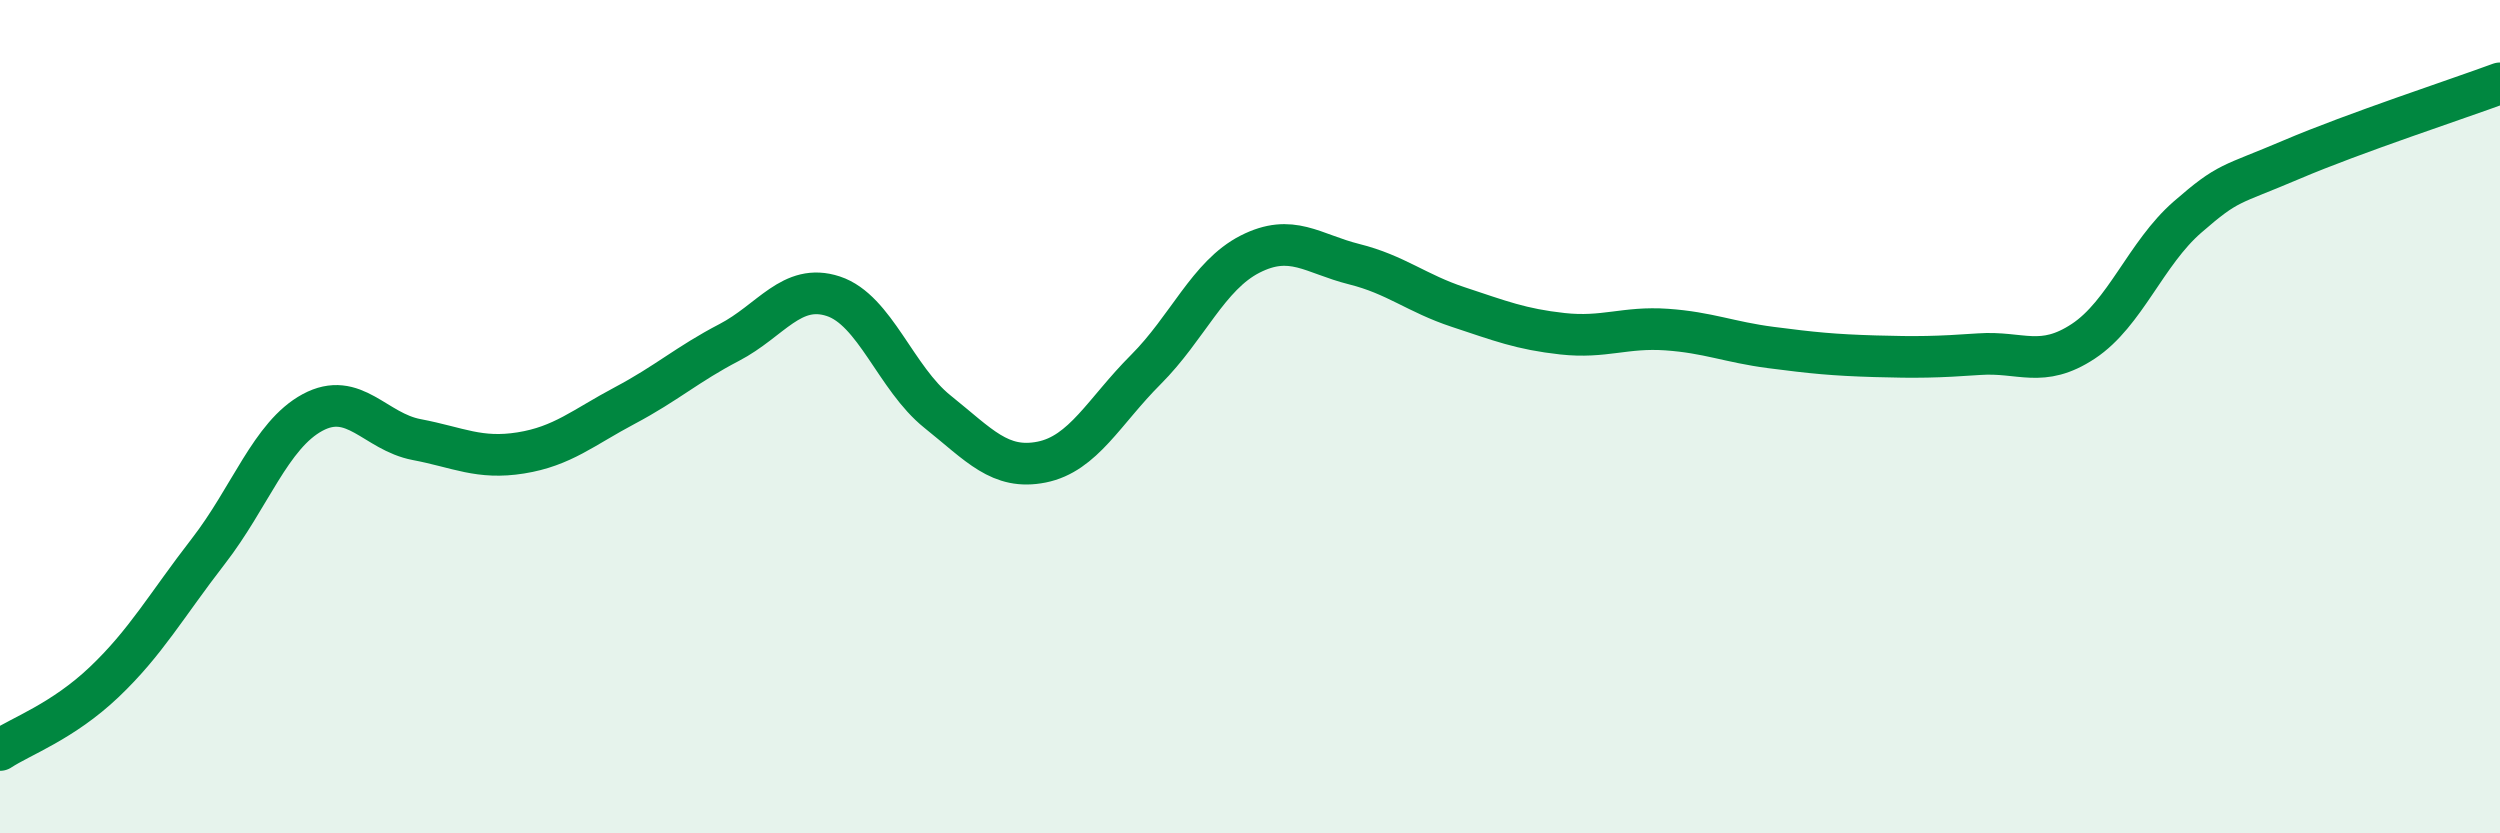 
    <svg width="60" height="20" viewBox="0 0 60 20" xmlns="http://www.w3.org/2000/svg">
      <path
        d="M 0,18 C 0.5,17.67 1.5,17.32 2.5,16.37 C 3.5,15.42 4,14.52 5,13.23 C 6,11.94 6.5,10.44 7.5,9.9 C 8.5,9.36 9,10.36 10,10.55 C 11,10.74 11.5,11.03 12.5,10.87 C 13.5,10.71 14,10.26 15,9.73 C 16,9.2 16.5,8.74 17.5,8.22 C 18.5,7.7 19,6.78 20,7.11 C 21,7.44 21.5,9.08 22.5,9.88 C 23.5,10.68 24,11.29 25,11.09 C 26,10.89 26.5,9.87 27.5,8.87 C 28.5,7.87 29,6.61 30,6.1 C 31,5.59 31.5,6.09 32.5,6.34 C 33.5,6.59 34,7.04 35,7.37 C 36,7.7 36.5,7.9 37.5,8.01 C 38.5,8.12 39,7.84 40,7.91 C 41,7.98 41.5,8.21 42.5,8.34 C 43.5,8.47 44,8.52 45,8.55 C 46,8.58 46.5,8.57 47.5,8.5 C 48.5,8.43 49,8.85 50,8.19 C 51,7.53 51.5,6.08 52.5,5.21 C 53.5,4.34 53.5,4.47 55,3.83 C 56.5,3.19 59,2.37 60,2L60 20L0 20Z"
        fill="#008740"
        opacity="0.1"
        stroke-linecap="round"
        stroke-linejoin="round"
      />
      <path
        d="M 0,18 C 0.5,17.67 1.5,17.32 2.5,16.37 C 3.5,15.42 4,14.52 5,13.23 C 6,11.94 6.5,10.44 7.5,9.9 C 8.5,9.36 9,10.36 10,10.55 C 11,10.74 11.5,11.03 12.5,10.87 C 13.5,10.71 14,10.26 15,9.73 C 16,9.2 16.5,8.74 17.5,8.22 C 18.5,7.7 19,6.78 20,7.11 C 21,7.44 21.5,9.08 22.5,9.88 C 23.5,10.68 24,11.29 25,11.09 C 26,10.89 26.5,9.87 27.5,8.87 C 28.5,7.87 29,6.61 30,6.1 C 31,5.59 31.5,6.09 32.5,6.34 C 33.5,6.59 34,7.04 35,7.37 C 36,7.7 36.5,7.9 37.5,8.01 C 38.5,8.12 39,7.84 40,7.91 C 41,7.98 41.5,8.21 42.5,8.34 C 43.5,8.47 44,8.52 45,8.55 C 46,8.58 46.5,8.57 47.5,8.5 C 48.5,8.43 49,8.85 50,8.19 C 51,7.53 51.5,6.08 52.5,5.21 C 53.5,4.34 53.5,4.47 55,3.83 C 56.5,3.19 59,2.37 60,2"
        stroke="#008740"
        stroke-width="1"
        fill="none"
        stroke-linecap="round"
        stroke-linejoin="round"
      />
    </svg>
  